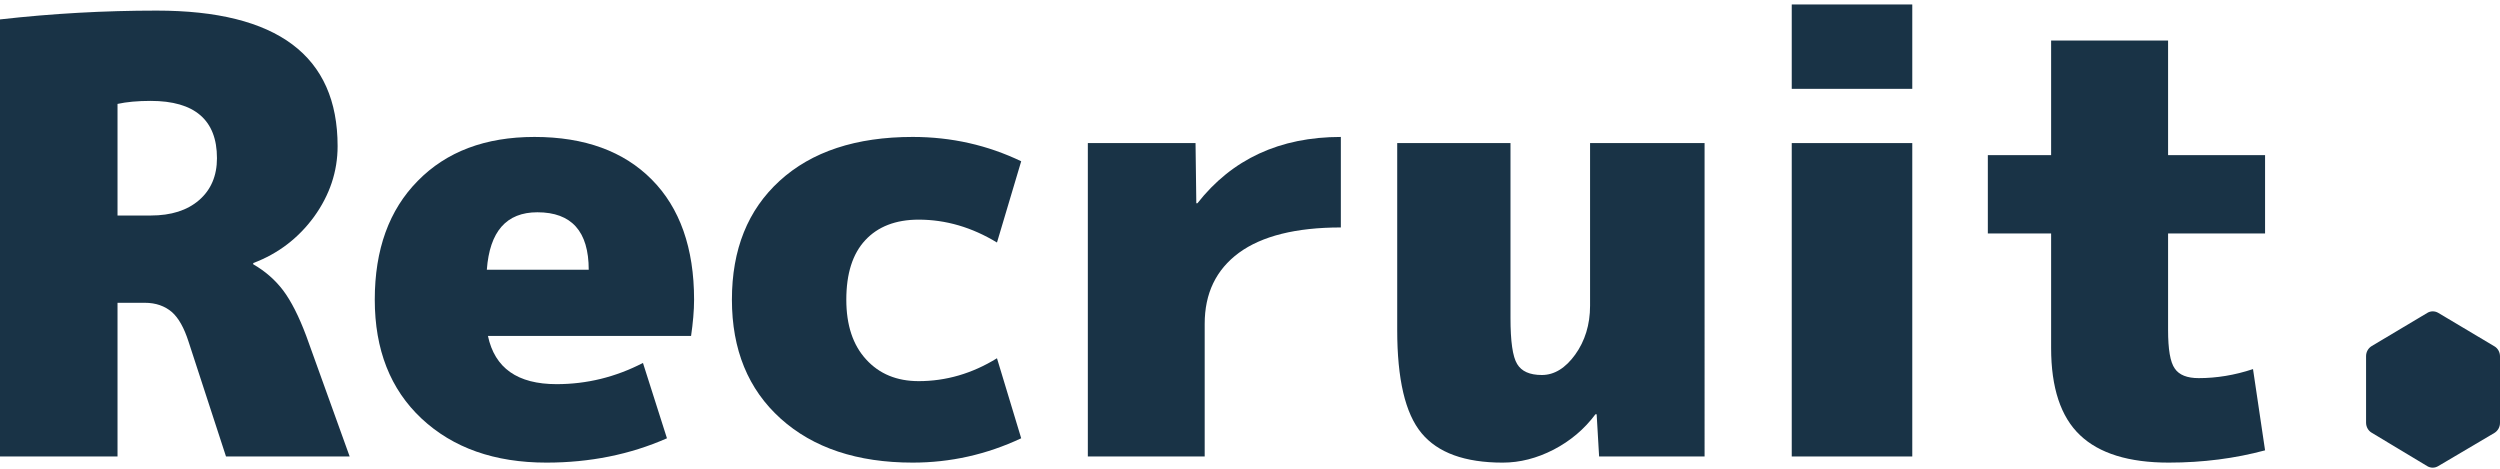<svg xmlns="http://www.w3.org/2000/svg" width="224px" height="42px" viewBox="0 0 224 42">
<path fill-rule="evenodd" clip-rule="evenodd" fill="#193346" d="M10.53,9.31c0.83-0.18,1.81-0.27,2.97-0.27c3.95,0,5.94,1.72,5.94,5.13c0,1.59-0.54,2.84-1.6,3.76c-1.06,0.92-2.5,1.38-4.34,1.38h-2.97V9.31z M12.97,27.13c1,0,1.79,0.29,2.42,0.82c0.61,0.53,1.11,1.43,1.51,2.68l3.35,10.27h11.08l-3.89-10.8c-0.66-1.76-1.35-3.12-2.07-4.08c-0.72-0.95-1.62-1.73-2.68-2.34v-0.11c2.21-0.83,4.04-2.22,5.45-4.15c1.4-1.94,2.11-4.05,2.11-6.33c0-8.1-5.41-12.14-16.21-12.14C9.36,0.95,4.69,1.21,0,1.74V40.9h10.53V27.13H12.97z"/>
<path fill-rule="evenodd" clip-rule="evenodd" fill="#193346" d="M61.92,30.1c0.17-1.18,0.27-2.26,0.27-3.25c0-4.62-1.27-8.22-3.79-10.76c-2.51-2.53-6.01-3.82-10.51-3.82c-4.41,0-7.89,1.32-10.45,3.93c-2.58,2.61-3.86,6.15-3.86,10.65c0,4.47,1.39,8.03,4.2,10.66c2.81,2.62,6.53,3.94,11.19,3.94c3.87,0,7.48-0.72,10.79-2.18l-2.15-6.75c-2.46,1.27-5.03,1.9-7.74,1.9c-3.5,0-5.54-1.44-6.15-4.32H61.92z M48.15,19.02c3.07,0,4.6,1.72,4.6,5.15h-9.13C43.87,20.74,45.37,19.02,48.15,19.02z"/>
<path fill-rule="evenodd" clip-rule="evenodd" fill="#193346" d="M82.31,34.15c-1.94,0-3.52-0.64-4.7-1.94c-1.19-1.29-1.78-3.08-1.78-5.36c0-2.33,0.56-4.11,1.7-5.33c1.12-1.21,2.72-1.84,4.78-1.84c2.44,0,4.78,0.69,7.02,2.05l2.17-7.28c-3-1.44-6.24-2.18-9.72-2.18c-5.09,0-9.06,1.32-11.92,3.93c-2.86,2.61-4.28,6.15-4.28,10.65c0,4.47,1.45,8.03,4.37,10.66c2.91,2.62,6.86,3.94,11.83,3.94c3.37,0,6.61-0.72,9.72-2.18l-2.17-7.17C87.09,33.48,84.75,34.15,82.31,34.15z"/>
<path fill-rule="evenodd" clip-rule="evenodd" fill="#193346" d="M107.29,18.21h-0.1l-0.07-5.39h-9.65V40.9h10.47V29.02c0-2.73,1.01-4.85,3.07-6.37c2.05-1.5,5.1-2.27,9.13-2.27v-8.11C114.67,12.27,110.39,14.26,107.29,18.21z"/>
<path fill-rule="evenodd" clip-rule="evenodd" fill="#193346" d="M143.06,37.12l0.22,3.78h9.45V12.82h-10.26V27.4c0,1.69-0.46,3.16-1.33,4.37c-0.88,1.22-1.88,1.83-2.99,1.83c-1.09,0-1.82-0.33-2.21-0.98c-0.41-0.66-0.6-2.05-0.6-4.14V12.82h-10.15v16.74c0,4.4,0.71,7.48,2.18,9.25c1.46,1.76,3.88,2.64,7.27,2.64c1.55,0,3.06-0.39,4.56-1.16c1.5-0.78,2.75-1.83,3.75-3.17H143.06z"/>
<path fill-rule="evenodd" clip-rule="evenodd" fill="#193346" d="M171.34,40.9V12.82h-10.8V40.9H171.34z M171.34,7.96V0.4h-10.8v7.56H171.34z"/>
<path fill-rule="evenodd" clip-rule="evenodd" fill="#193346" d="M202.95,40.35l-1.08-7.28c-1.65,0.55-3.28,0.81-4.86,0.81c-1.04,0-1.76-0.28-2.15-0.86c-0.41-0.57-0.6-1.73-0.6-3.46v-8.64h8.69V13.9h-8.69V3.63h-10.48V13.9h-5.67v7.02h5.67v10.26c0,3.56,0.86,6.17,2.59,7.81c1.72,1.64,4.38,2.46,7.94,2.46C197.4,41.45,200.28,41.07,202.95,40.35z"/>
<path fill-rule="evenodd" clip-rule="evenodd" fill="#193347" d="M212.5,38.77l4.97,2.99c0.31,0.19,0.69,0.19,1,0l5.03-2.97c0.31-0.19,0.5-0.53,0.5-0.9v-5.96c0-0.37-0.19-0.72-0.5-0.9l-5.02-2.99c-0.31-0.19-0.7-0.19-1,0l-4.98,2.97c-0.31,0.19-0.5,0.53-0.5,0.9v5.96C212,38.24,212.19,38.59,212.5,38.77z"/>
</svg>